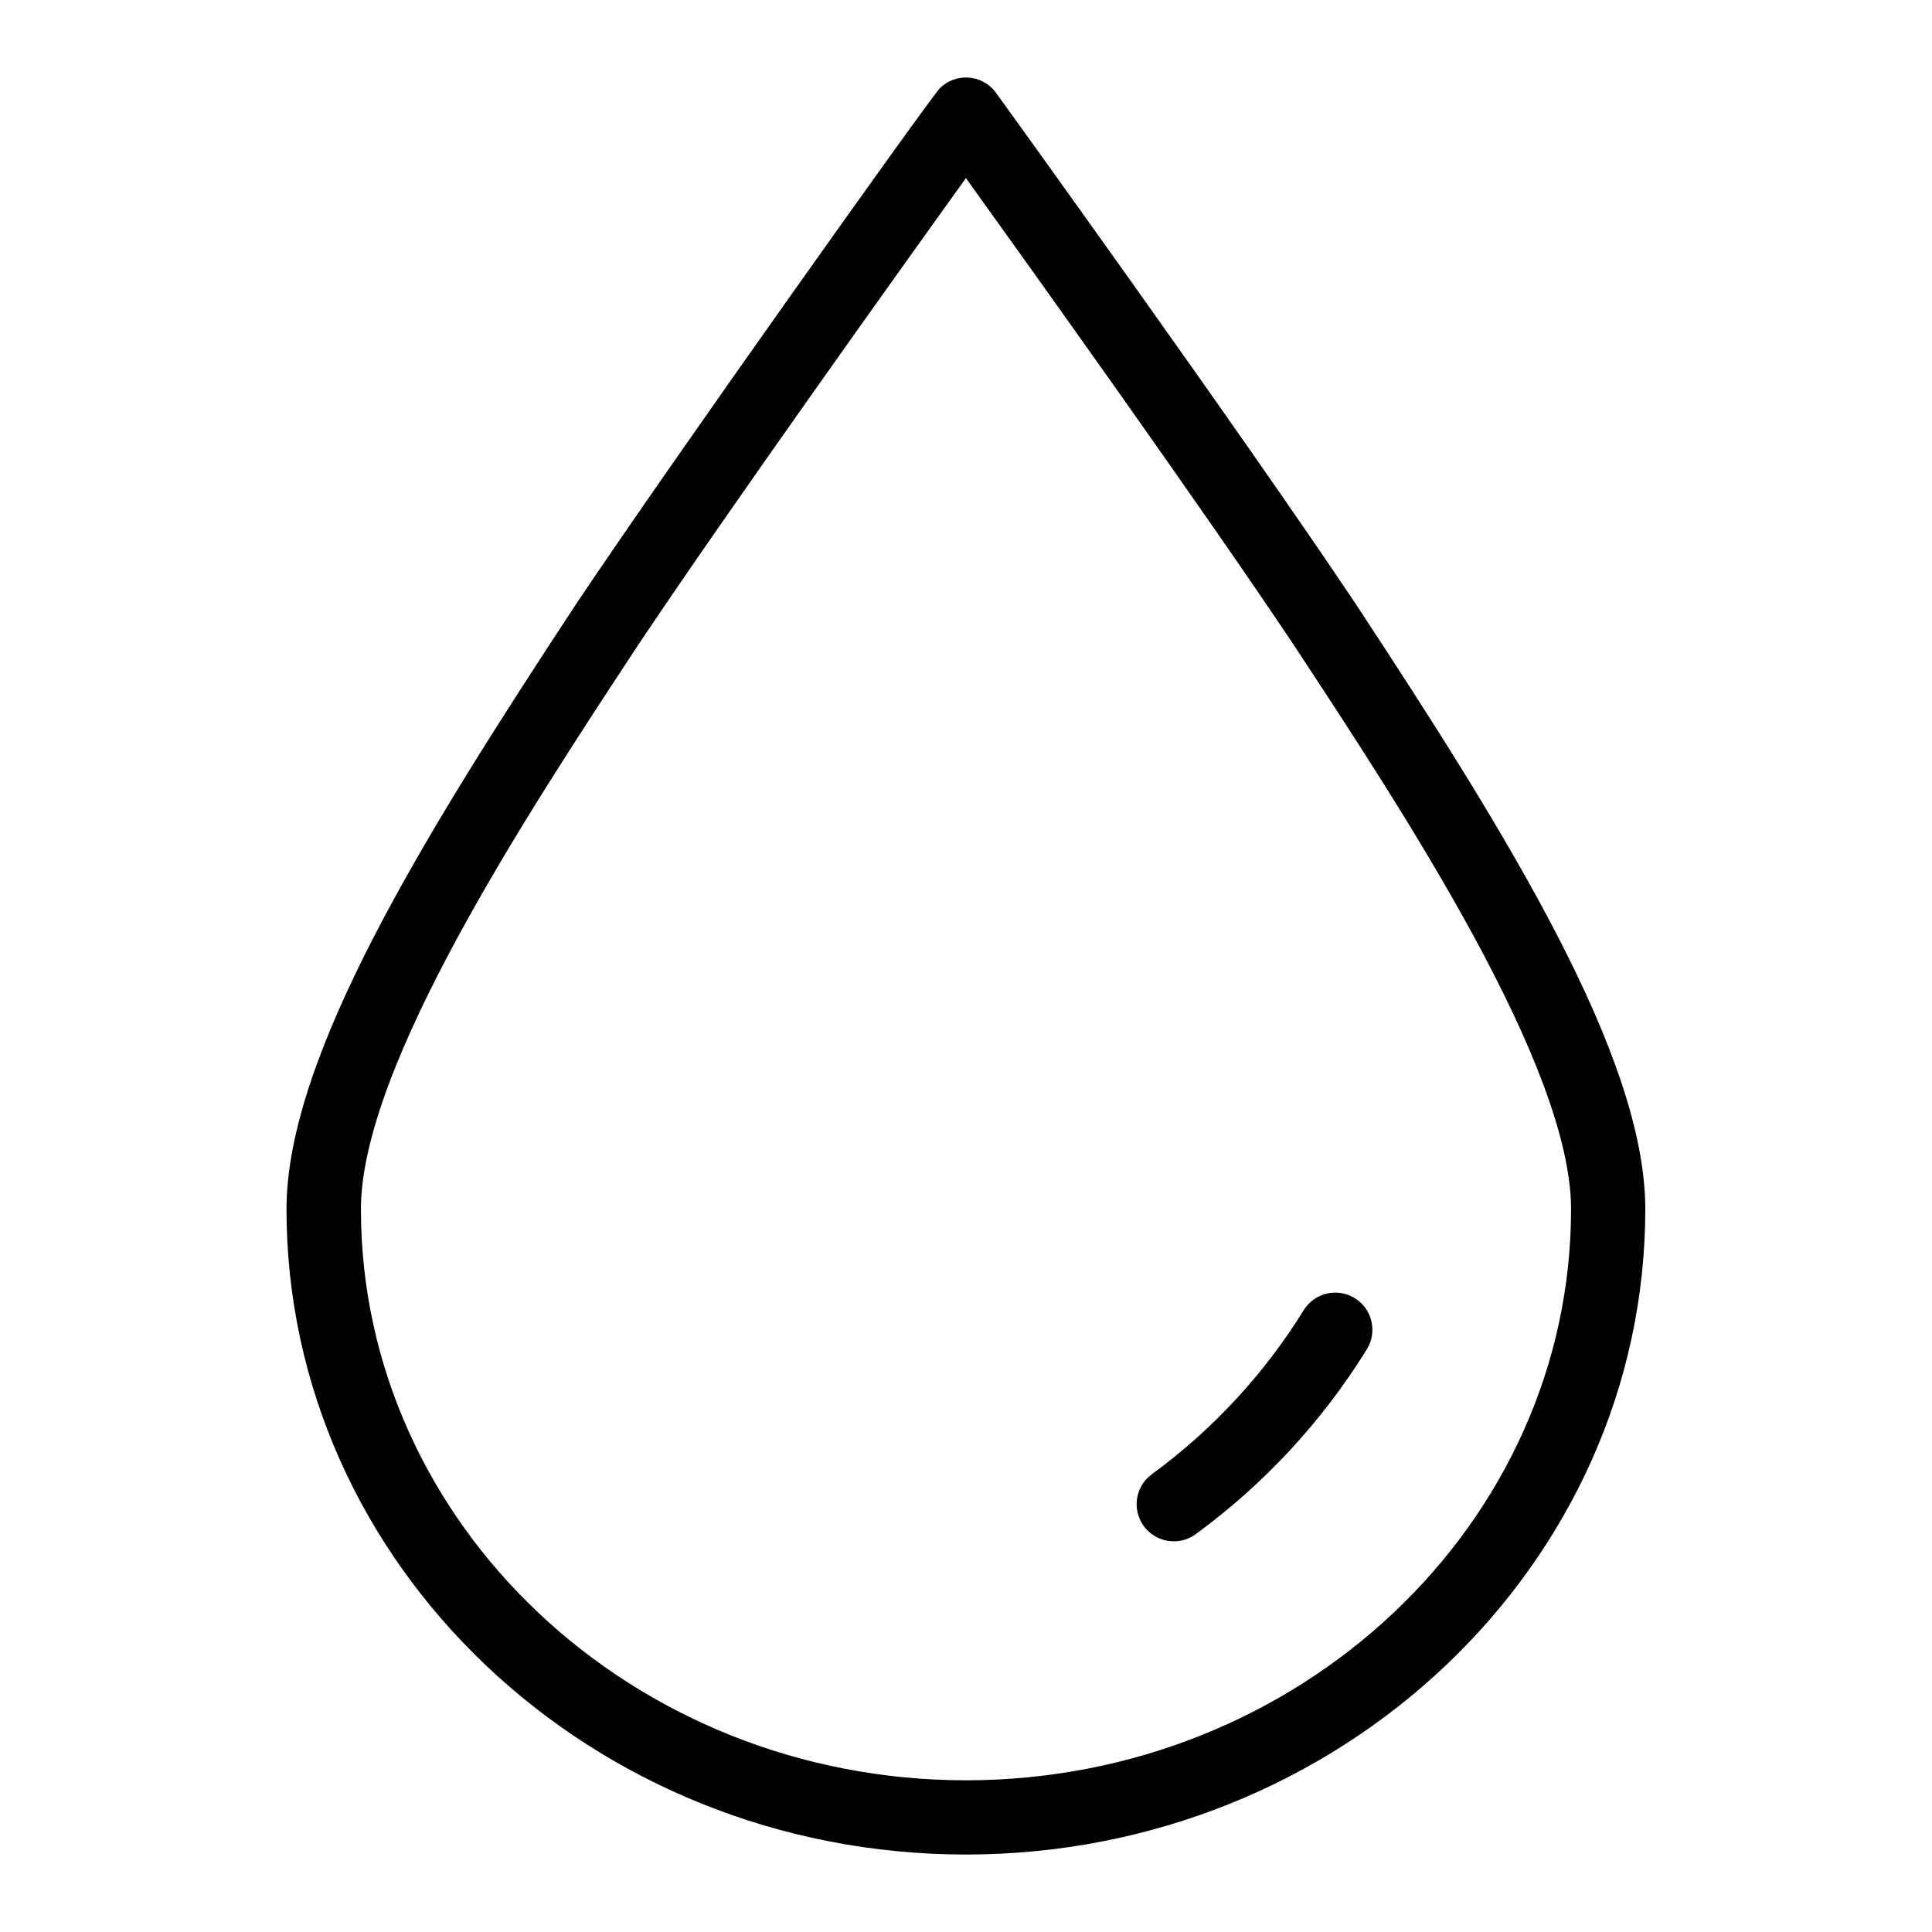 <?xml version="1.0" encoding="UTF-8"?>
<!-- The Best Svg Icon site in the world: iconSvg.co, Visit us! https://iconsvg.co -->
<svg fill="#000000" width="800px" height="800px" version="1.1" viewBox="144 144 512 512" xmlns="http://www.w3.org/2000/svg">
 <g>
  <path d="m399.98 635.47c99.234-0.031 180-76.742 180.04-171.01 0-40.441-36.293-98.949-76.766-160.45-30.922-46.266-94.641-134.52-95.285-135.4-1.688-2.336-4.312-3.812-7.184-4.047-2.871-0.23-5.699 0.805-7.738 2.84-2.406 2.402-70.828 98.453-96.367 136.67-40.438 61.445-76.754 119.95-76.754 160.39 0 94.27 80.812 170.98 180.05 171.01zm-86.875-320.52c24.082-36.039 68.734-98.516 86.879-123.75 18.117 25.211 62.688 87.512 86.867 123.7 29.27 44.473 73.496 111.68 73.496 149.57-0.027 83.418-71.961 151.3-160.35 151.33-88.391-0.027-160.32-67.91-160.35-151.33 0-37.895 44.227-105.1 73.457-149.52z"/>
  <path d="m455.07 552.47c2.098 0 4.137-0.672 5.82-1.918 18.133-13.25 33.531-29.887 45.344-48.988 2.852-4.625 1.414-10.688-3.211-13.543-4.625-2.852-10.688-1.414-13.543 3.211-10.484 16.949-24.152 31.707-40.246 43.465-3.426 2.519-4.848 6.957-3.519 11 1.328 4.039 5.102 6.769 9.355 6.766z"/>
 </g>
</svg>